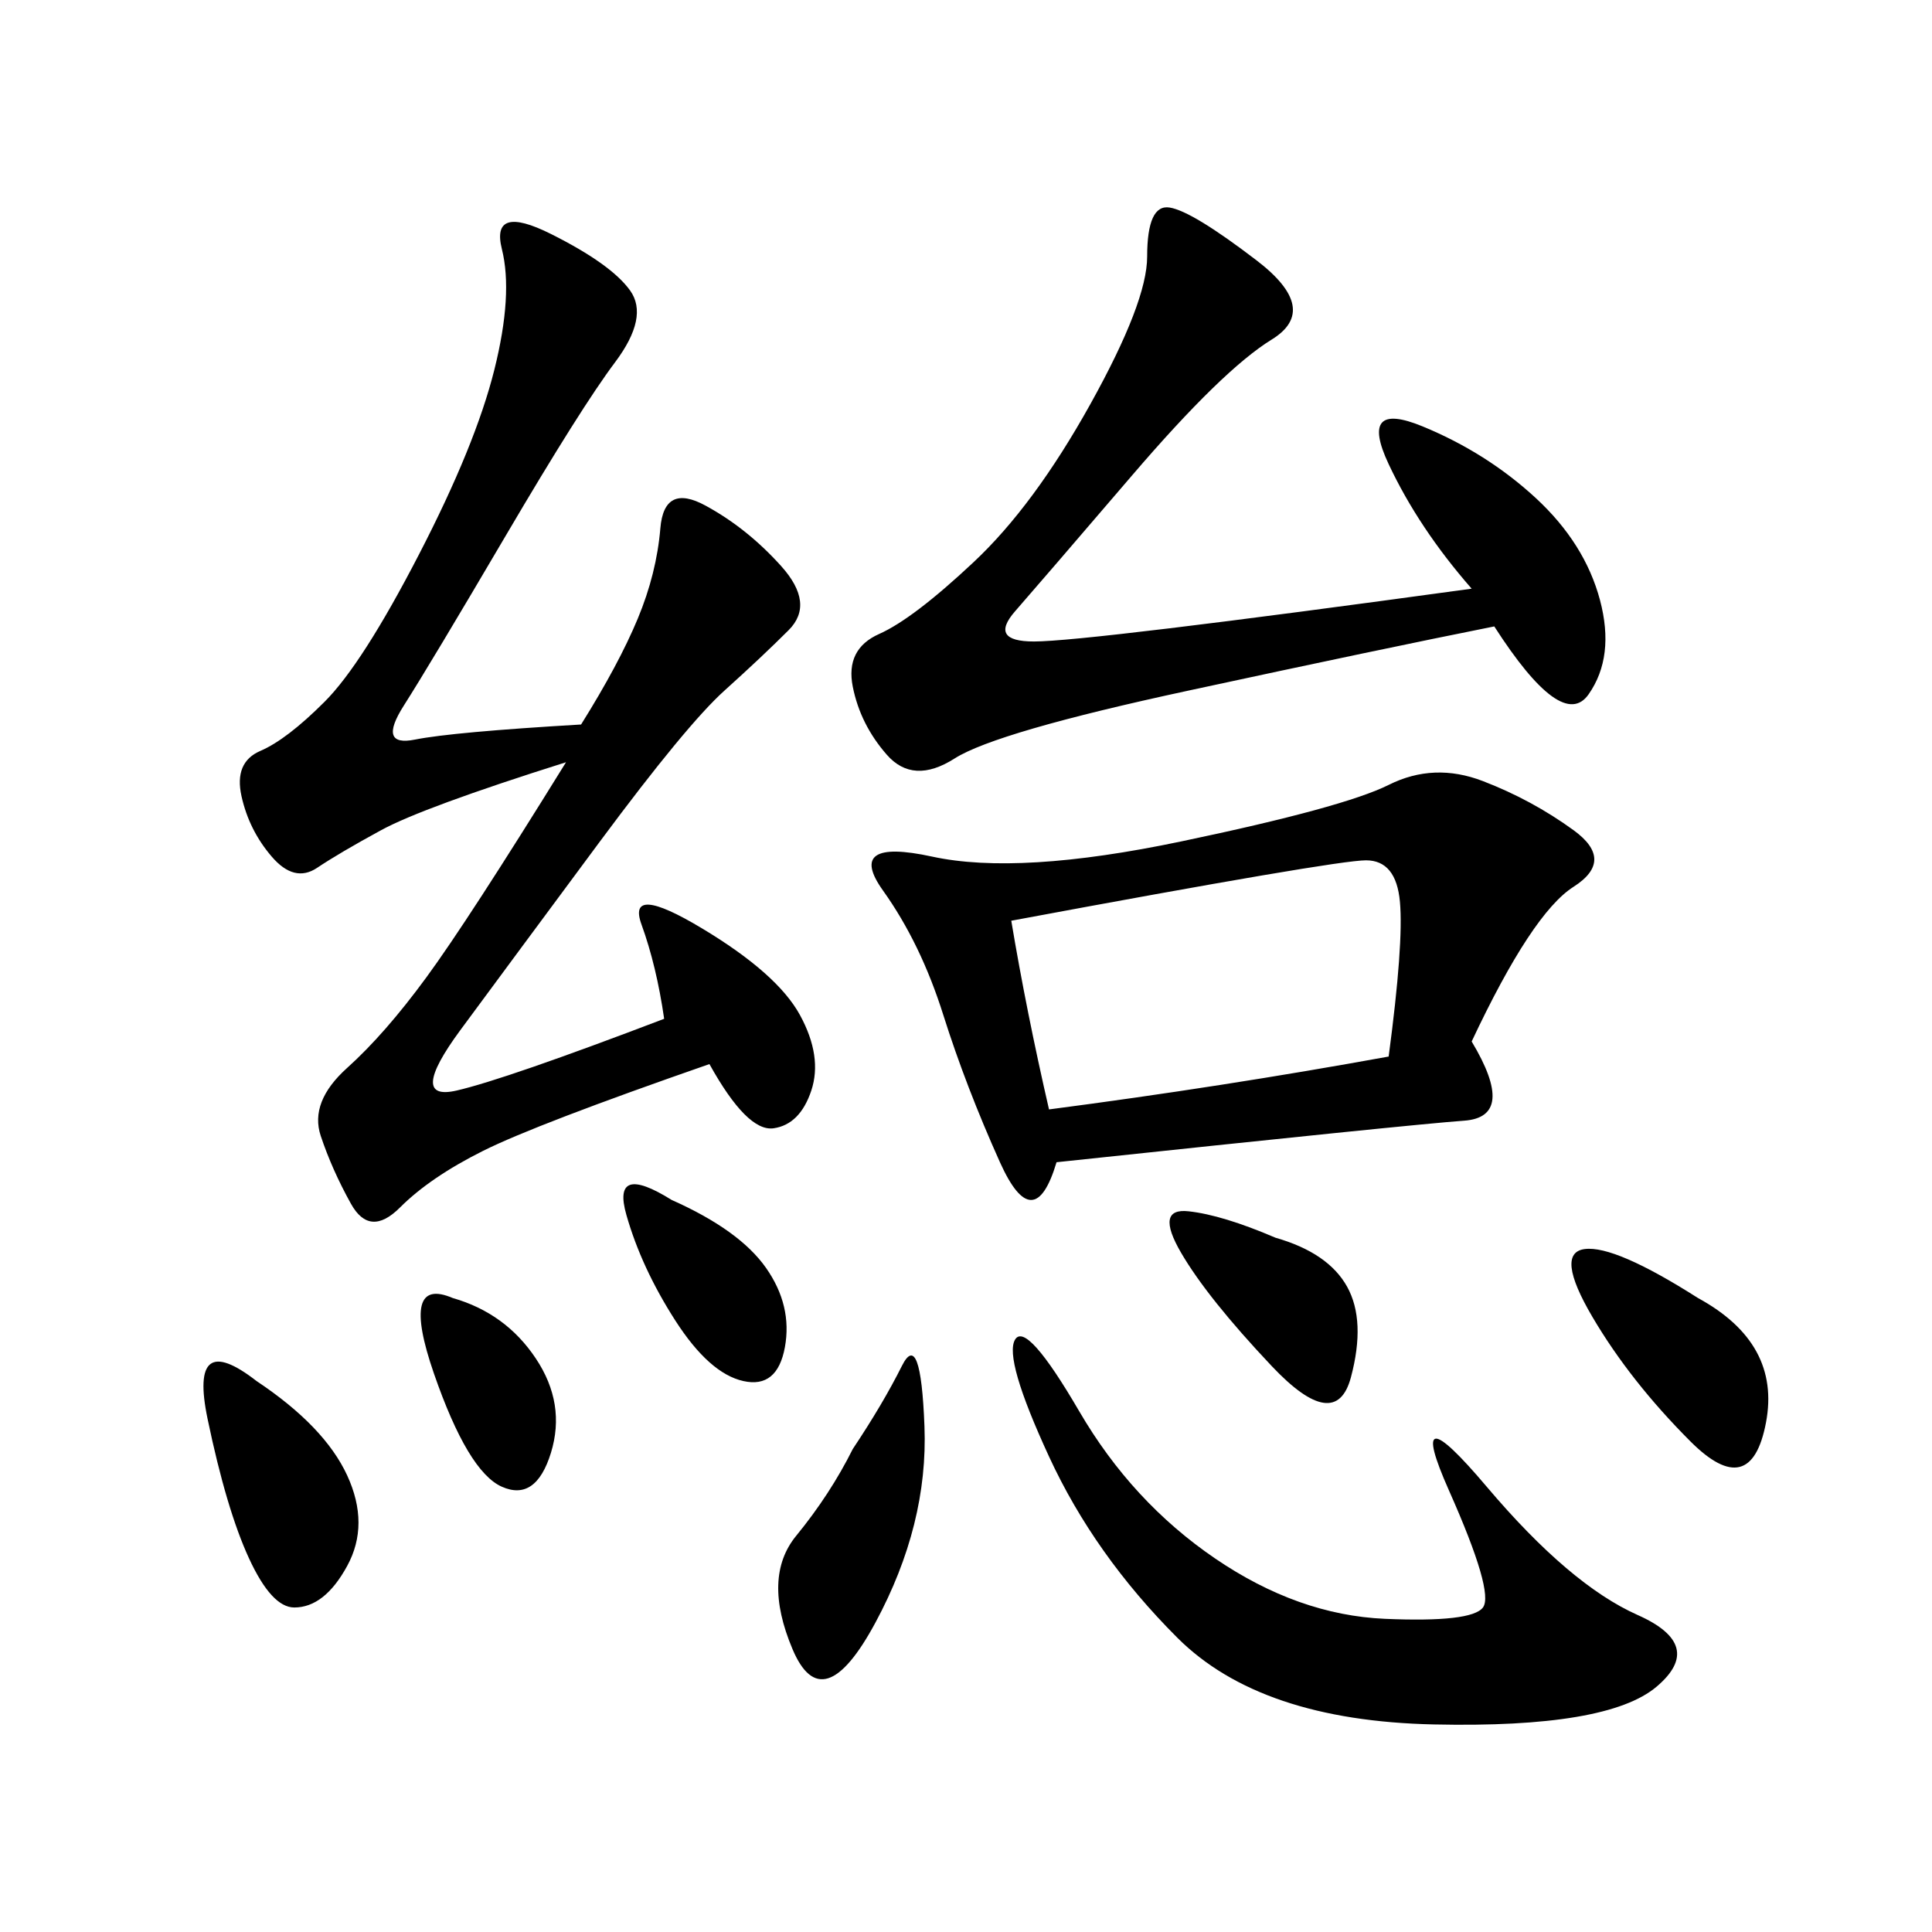 <svg xmlns="http://www.w3.org/2000/svg" xmlns:xlink="http://www.w3.org/1999/xlink" width="300" height="300"><path d="M228.52 161.72Q235.55 173.44 227.34 174.02Q219.14 174.61 164.06 180.47L164.06 180.47Q160.55 192.19 155.27 180.47Q150 168.75 146.48 157.62Q142.97 146.48 137.11 138.28Q131.25 130.08 144.73 133.01Q158.20 135.94 183.40 130.66Q208.59 125.39 215.63 121.88Q222.66 118.36 230.27 121.29Q237.89 124.22 244.34 128.91Q250.78 133.59 244.34 137.70Q237.89 141.80 228.52 161.72L228.52 161.72ZM90.23 112.50Q96.09 103.13 99.02 96.09Q101.95 89.06 102.54 82.03Q103.13 75 109.57 78.52Q116.02 82.03 121.29 87.89Q126.56 93.75 122.46 97.85Q118.36 101.95 112.50 107.23Q106.64 112.50 93.16 130.66Q79.69 148.83 71.48 159.96Q63.28 171.09 70.90 169.34Q78.52 167.58 103.13 158.20L103.13 158.20Q101.95 150 99.61 143.55Q97.27 137.11 108.98 144.14Q120.70 151.17 124.22 157.62Q127.73 164.06 125.98 169.34Q124.22 174.61 120.12 175.20Q116.02 175.78 110.16 165.23L110.16 165.23Q83.20 174.61 75 178.71Q66.80 182.81 62.11 187.50Q57.42 192.19 54.49 186.91Q51.56 181.64 49.80 176.37Q48.05 171.09 53.91 165.82Q59.77 160.55 66.21 151.76Q72.66 142.97 87.89 118.36L87.89 118.36Q65.63 125.39 59.18 128.91Q52.73 132.42 49.22 134.77Q45.70 137.11 42.19 133.01Q38.67 128.91 37.50 123.63Q36.33 118.36 40.43 116.60Q44.53 114.84 50.39 108.98Q56.25 103.13 65.04 86.13Q73.83 69.14 76.76 57.42Q79.69 45.70 77.93 38.67Q76.17 31.64 85.55 36.33Q94.92 41.02 97.85 45.12Q100.78 49.22 95.51 56.25Q90.23 63.28 78.52 83.20Q66.80 103.13 62.70 109.57Q58.59 116.02 64.45 114.84Q70.31 113.67 90.23 112.50L90.23 112.50ZM228.52 91.41Q220.31 82.03 215.63 72.07Q210.94 62.11 220.90 66.21Q230.86 70.31 238.48 77.34Q246.09 84.38 248.44 93.16Q250.78 101.95 246.68 107.81Q242.58 113.67 232.03 97.27L232.03 97.27Q214.45 100.78 184.57 107.23Q154.69 113.67 148.24 117.77Q141.80 121.88 137.70 117.19Q133.59 112.50 132.42 106.64Q131.25 100.78 136.52 98.44Q141.80 96.09 151.17 87.30Q160.55 78.52 169.34 62.70Q178.13 46.88 178.13 39.84L178.13 39.84Q178.13 31.64 181.64 32.23Q185.16 32.81 195.12 40.43Q205.08 48.05 197.46 52.73Q189.84 57.42 175.78 73.83Q161.72 90.23 157.62 94.92Q153.52 99.61 160.55 99.61L160.55 99.61Q168.75 99.61 228.52 91.41L228.52 91.41ZM167.58 219.14Q175.78 233.20 188.67 241.99Q201.56 250.78 215.04 251.37Q228.52 251.95 230.27 249.61Q232.03 247.27 225 231.45Q217.97 215.63 230.86 230.86Q243.75 246.09 254.30 250.78Q264.84 255.47 257.23 261.91Q249.61 268.36 222.66 267.77Q195.70 267.19 182.81 254.30Q169.92 241.41 162.89 226.17Q155.86 210.94 157.62 208.01Q159.38 205.08 167.58 219.14L167.58 219.14ZM162.89 172.27Q189.84 168.75 215.63 164.06L215.63 164.06Q217.97 146.48 217.38 140.04Q216.80 133.59 212.11 133.59L212.11 133.59Q207.42 133.59 157.03 142.97L157.03 142.97Q159.38 157.03 162.89 172.27L162.89 172.27ZM132.42 225Q137.11 217.97 140.04 212.11Q142.97 206.25 143.55 221.48Q144.14 236.72 135.94 251.95Q127.73 267.19 123.05 256.05Q118.36 244.92 123.63 238.48Q128.91 232.03 132.42 225L132.42 225ZM39.84 214.45Q50.39 221.48 53.91 229.10Q57.42 236.72 53.91 243.16Q50.39 249.61 45.70 249.61L45.70 249.61Q42.19 249.61 38.67 241.99Q35.16 234.38 32.23 220.31Q29.30 206.25 39.84 214.45L39.84 214.45ZM263.67 201.56Q276.56 208.59 274.22 220.90Q271.88 233.20 262.50 223.83Q253.13 214.45 247.27 204.49Q241.41 194.53 246.09 193.95Q250.78 193.36 263.67 201.56L263.67 201.56ZM198.05 192.19Q206.25 194.53 209.18 199.80Q212.11 205.08 209.77 213.87Q207.42 222.66 197.46 212.11Q187.50 201.56 183.40 194.53Q179.30 187.50 184.57 188.09Q189.84 188.67 198.05 192.19L198.05 192.19ZM104.30 186.33Q114.84 191.02 118.95 196.88Q123.05 202.73 121.88 209.18Q120.70 215.63 115.43 214.45Q110.16 213.28 104.88 205.08Q99.61 196.88 97.27 188.67Q94.92 180.47 104.30 186.33L104.30 186.33ZM70.31 201.56Q78.52 203.91 83.20 210.94Q87.89 217.97 85.55 225.59Q83.20 233.20 77.93 230.86Q72.66 228.52 67.38 213.28Q62.11 198.05 70.31 201.56L70.31 201.56Z"/></svg>